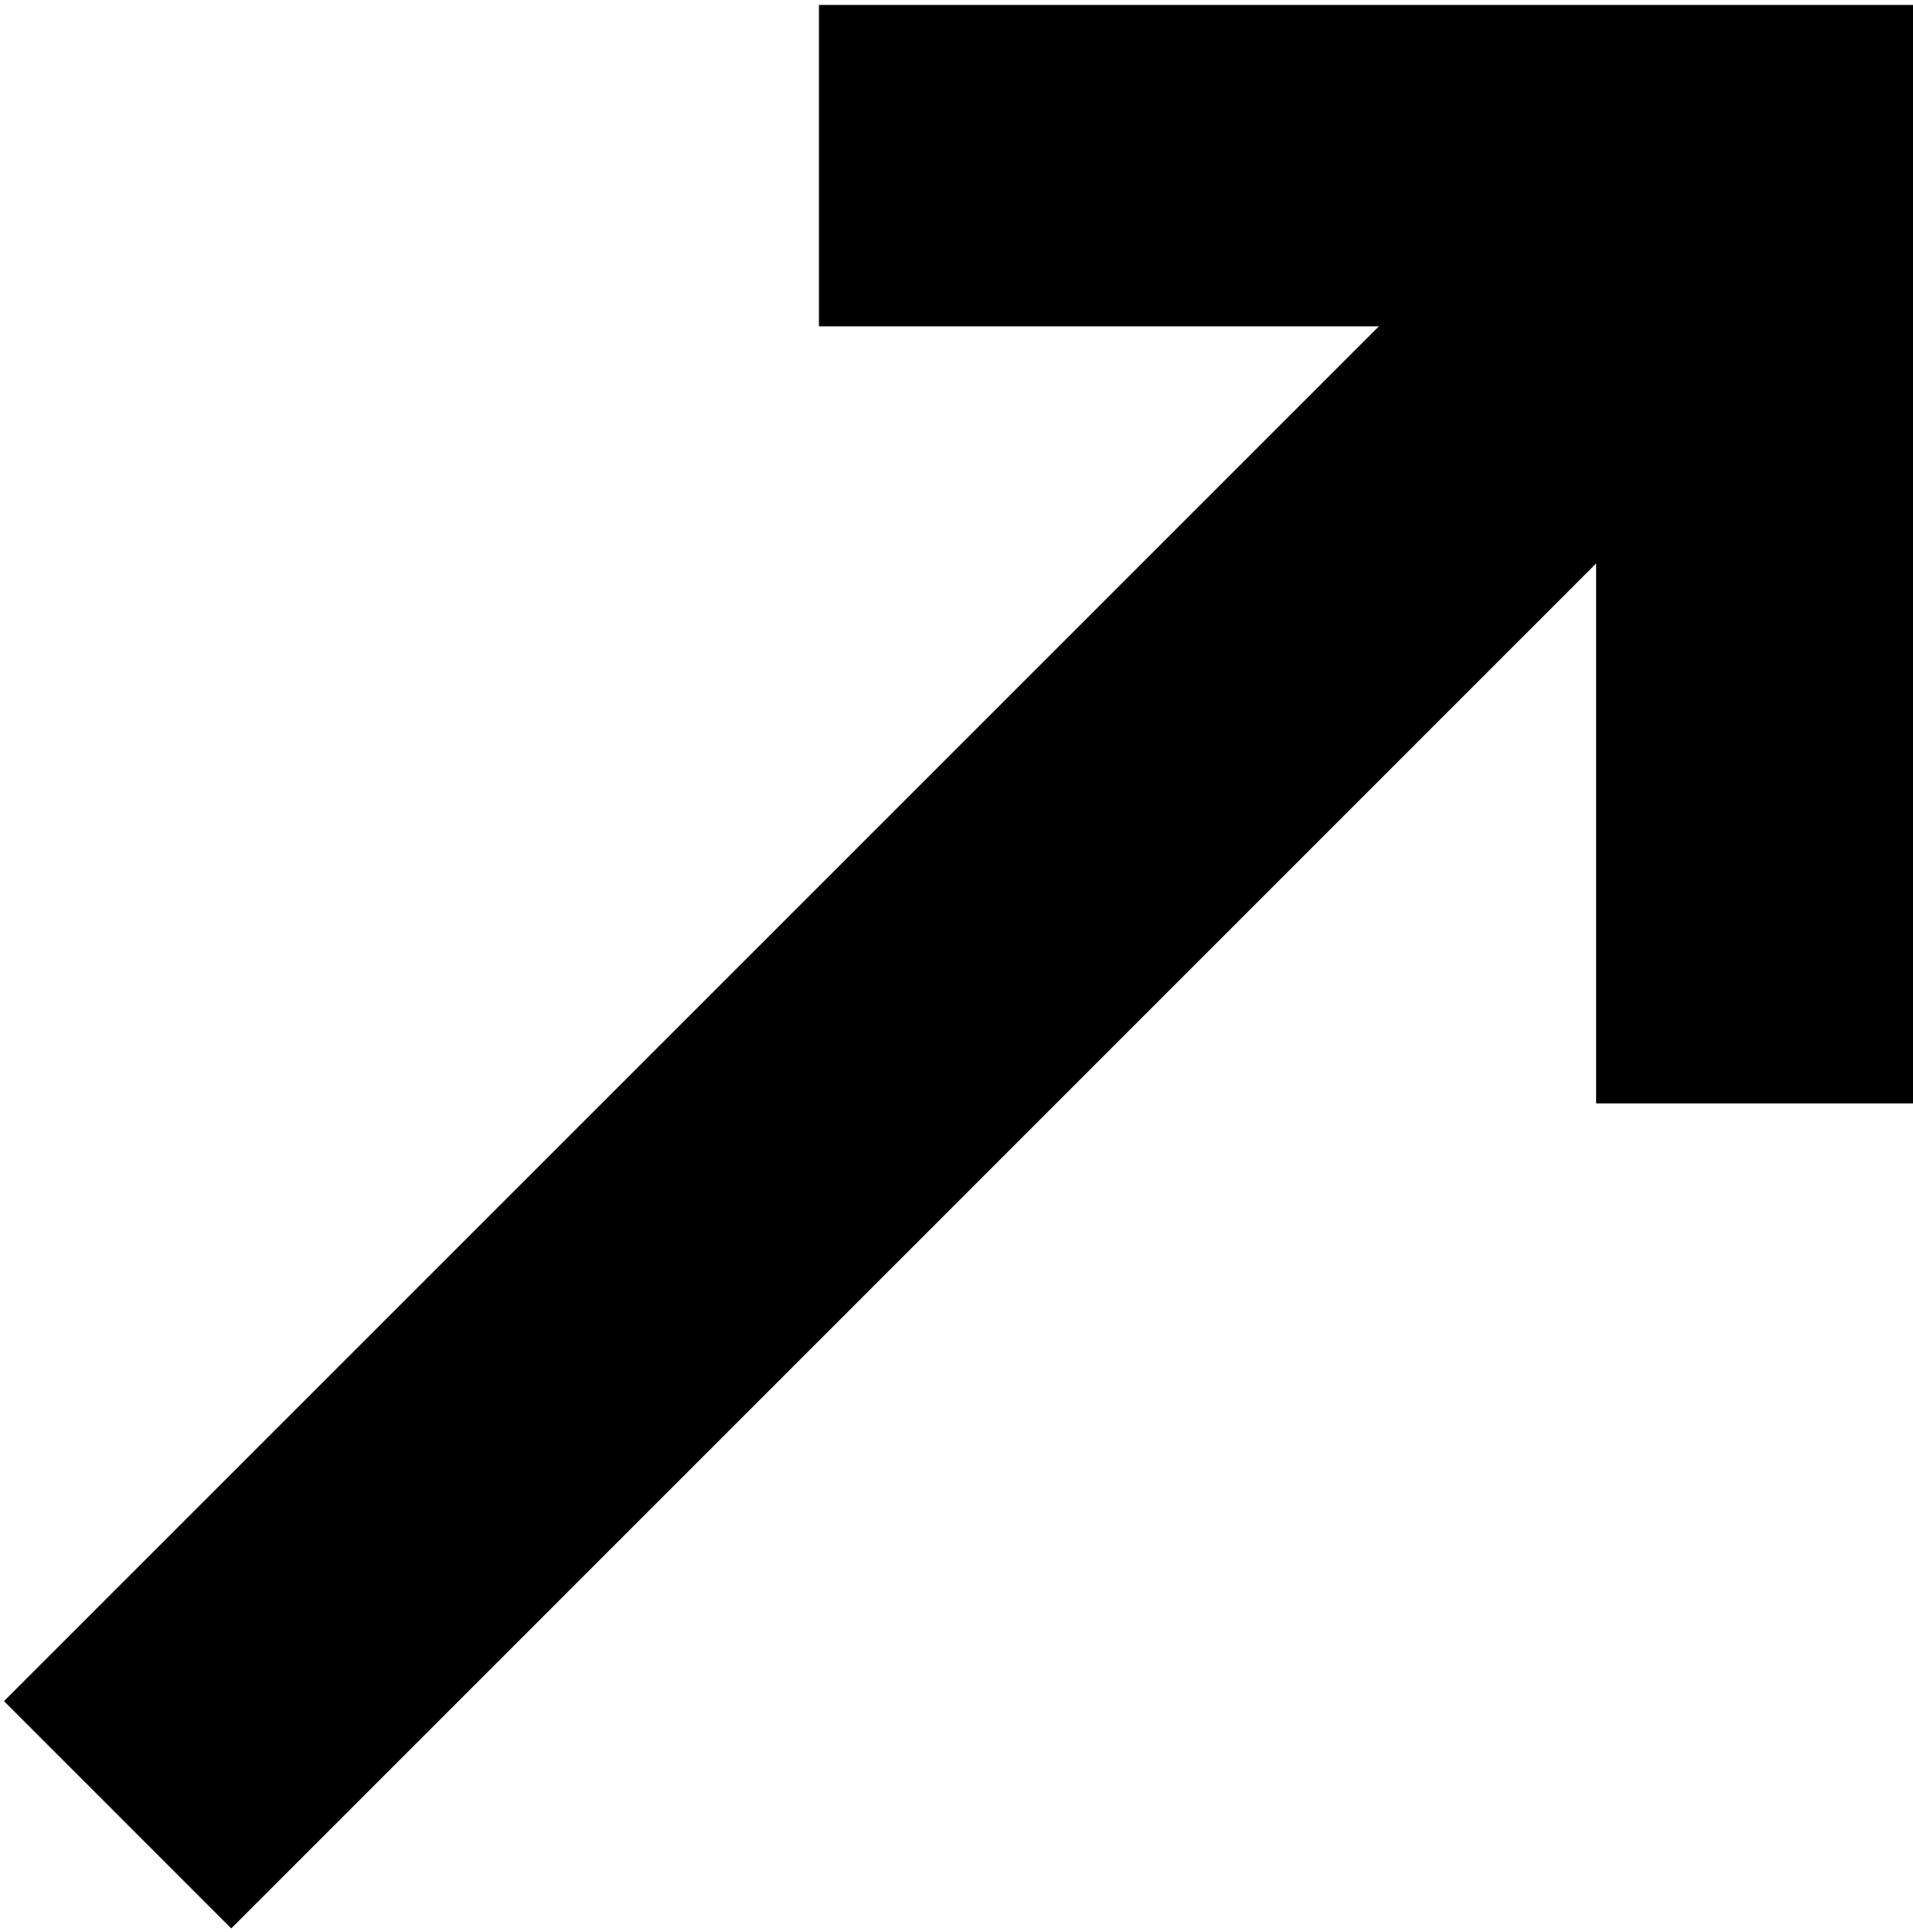 <?xml version="1.0" encoding="UTF-8"?><svg id="Ebene_1" xmlns="http://www.w3.org/2000/svg" viewBox="0 0 101 102"><polygon points="84.27 17.23 84.27 58.26 101.24 58.26 101.24 .26 43.24 .26 43.24 17.23 84.27 17.23"/><polygon points="91.4 22.62 79.22 10.81 .21 89.82 12.21 101.82 91.4 22.62"/></svg>